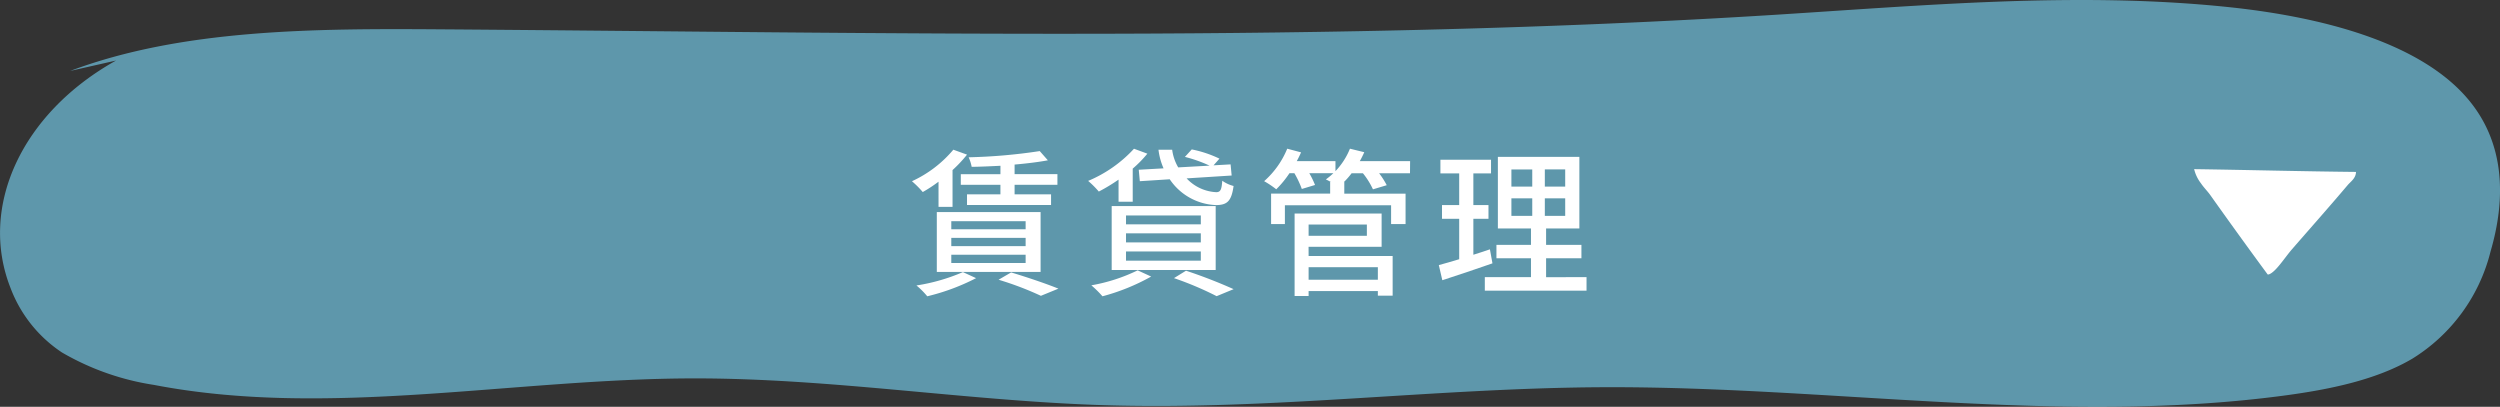 <svg xmlns="http://www.w3.org/2000/svg" width="235.586" height="38.333" viewBox="0 0 235.586 38.333">
  <rect x="0" y="0" width="235.586" height="38.333" fill="#333333" stroke="none"/>
  <g id="btn_01" transform="translate(-427.041 -851.933)">
    <path id="パス_360" data-name="パス 360" d="M433.652,858.618c10.5-3.944,22.975-4.006,34.882-3.921,41.953.3,84,1.261,125.792-1.37,14.2-.894,28.547-2.2,42.653-.732,8.711.906,17.9,3.248,22.5,8.524,3.7,4.248,3.69,9.62,2.261,14.5a16.57,16.57,0,0,1-7.361,10.106c-3.409,2.018-7.864,2.927-12.246,3.505-21.048,2.777-42.654-.908-64.07-.808-15.616.073-31.157,2.164-46.76,1.7-13.043-.388-25.919-2.558-38.973-2.531-17.027.034-34.385,3.778-50.8.61a24.588,24.588,0,0,1-8.641-3.048,12.615,12.615,0,0,1-4.842-6.045c-3.05-7.682,1.037-16.517,9.933-21.472" fill="#71c2de" opacity="0.7"/>
    <g id="グループ_67" data-name="グループ 67">
      <g id="グループ_66" data-name="グループ 66">
        <path id="パス_361" data-name="パス 361" d="M515.482,869.055a13.14,13.14,0,0,1-1.485.975,9.431,9.431,0,0,0-1.019-1.02,11.153,11.153,0,0,0,3.9-2.971l1.29.466a12.361,12.361,0,0,1-1.365,1.454v3.466h-1.32Zm3.539,9.089a20.424,20.424,0,0,1-4.6,1.71,7.282,7.282,0,0,0-1.02-1.02,17.876,17.876,0,0,0,4.38-1.26Zm-3.7-6.225h9.78v5.64h-9.78Zm1.365,1.62h7.005v-.764h-7.005Zm0,1.59h7.005v-.779h-7.005Zm0,1.59h7.005v-.779h-7.005Zm4.634-9.164c-.915.045-1.844.09-2.714.1a3.914,3.914,0,0,0-.285-.9,51.64,51.64,0,0,0,6.7-.585l.765.87c-.885.165-1.979.3-3.135.4v.9h4.036v1.005h-4.036v.9h3.436v1.006h-7.92v-1.006h3.149v-.9h-3.734V868.35h3.734Zm1.005,10.05c1.591.479,3.391,1.094,4.455,1.529l-1.649.675a29.76,29.76,0,0,0-3.99-1.515Z" fill="#fff"/>
        <path id="パス_362" data-name="パス 362" d="M532.447,868.86a16.9,16.9,0,0,1-1.86,1.125,9.077,9.077,0,0,0-1.005-1.005,12.313,12.313,0,0,0,4.32-3.031l1.26.465a11.149,11.149,0,0,1-1.38,1.41v3.121h-1.335Zm3.074,9.134a19.8,19.8,0,0,1-4.589,1.86,9.7,9.7,0,0,0-1.05-1.034,16.436,16.436,0,0,0,4.365-1.411ZM531.8,871.35H541.6v6.029H531.8Zm1.35,1.724h7.05v-.839h-7.05Zm0,1.7h7.05v-.856h-7.05Zm0,1.724h7.05v-.87h-7.05Zm3.539-8.7a6.1,6.1,0,0,1-.479-1.756h1.29a4.376,4.376,0,0,0,.57,1.665l2.954-.165a13.16,13.16,0,0,0-2.324-.824l.645-.705a10.871,10.871,0,0,1,2.61.87l-.556.63,1.606-.09.1,1.05-4.244.27a4.081,4.081,0,0,0,2.789,1.3c.42,0,.511-.269.571-1.079a3.129,3.129,0,0,0,1.065.494c-.2,1.471-.631,1.8-1.681,1.8a5.5,5.5,0,0,1-4.335-2.431l-2.819.181-.1-1.08Zm2.116,9.645a47.4,47.4,0,0,1,4.485,1.739l-1.6.66a30.458,30.458,0,0,0-4.02-1.7Z" fill="#fff"/>
        <path id="パス_363" data-name="パス 363" d="M559.911,868.26H557a7.367,7.367,0,0,1,.72,1.125l-1.3.39a7.16,7.16,0,0,0-.945-1.515h-1.065a7.769,7.769,0,0,1-.72.824h.03v1.1h5.774v2.864h-1.364v-1.769H548.122v1.769h-1.3V870.18h5.565v-1.1h.075c-.18-.09-.345-.179-.48-.239a6.341,6.341,0,0,0,.705-.585h-2.265a8.129,8.129,0,0,1,.54,1.109l-1.245.375a9.221,9.221,0,0,0-.7-1.484h-.465a9.378,9.378,0,0,1-1.245,1.515,8.882,8.882,0,0,0-1.14-.765,8.244,8.244,0,0,0,2.175-3.061l1.305.346c-.12.27-.255.555-.405.824h3.645v.946a6.666,6.666,0,0,0,1.365-2.116l1.35.331a8.883,8.883,0,0,1-.42.839h4.739Zm-9.554,7.8h7.919v3.734h-1.394v-.434h-6.525v.464h-1.32v-7.769h8.2v3.135h-6.884Zm0-2.971v1.066h5.49v-1.066Zm0,4.021v1.184h6.525V877.11Z" fill="#fff"/>
        <path id="パス_364" data-name="パス 364" d="M567.682,876.749c-1.635.571-3.375,1.156-4.725,1.59l-.33-1.425c.54-.15,1.2-.33,1.92-.554v-3.811h-1.62V871.26h1.62v-2.985h-1.77v-1.29h4.77v1.29h-1.665v2.985h1.425v1.289h-1.425v3.391c.51-.165,1.05-.33,1.56-.511Zm8.865,1.3v1.275h-9.585v-1.275h4.35V876.27h-3.255v-1.261h3.255v-1.545h-3.12v-6.749h7.68v6.749h-3.136v1.545h3.33v1.261h-3.33v1.784Zm-7.08-8.534h1.965V867.9h-1.965Zm0,2.76h1.965v-1.651h-1.965Zm5.07-4.38h-1.92v1.62h1.92Zm0,2.729h-1.92v1.651h1.92Z" fill="#fff"/>
      </g>
    </g>
    <path id="パス_365" data-name="パス 365" d="M633.809,867.872c5.092.074,10.141.209,15.248.262-.011.608-.512.917-.79,1.248-1.784,2.106-3.406,3.928-5.231,6.028-.731.84-1.563,2.2-2.221,2.39h-.079c-1.783-2.421-3.676-5.041-5.4-7.471-.268-.379-.624-.724-.885-1.115a3.514,3.514,0,0,1-.646-1.342" fill="#fff"/>
  </g>
</svg>
